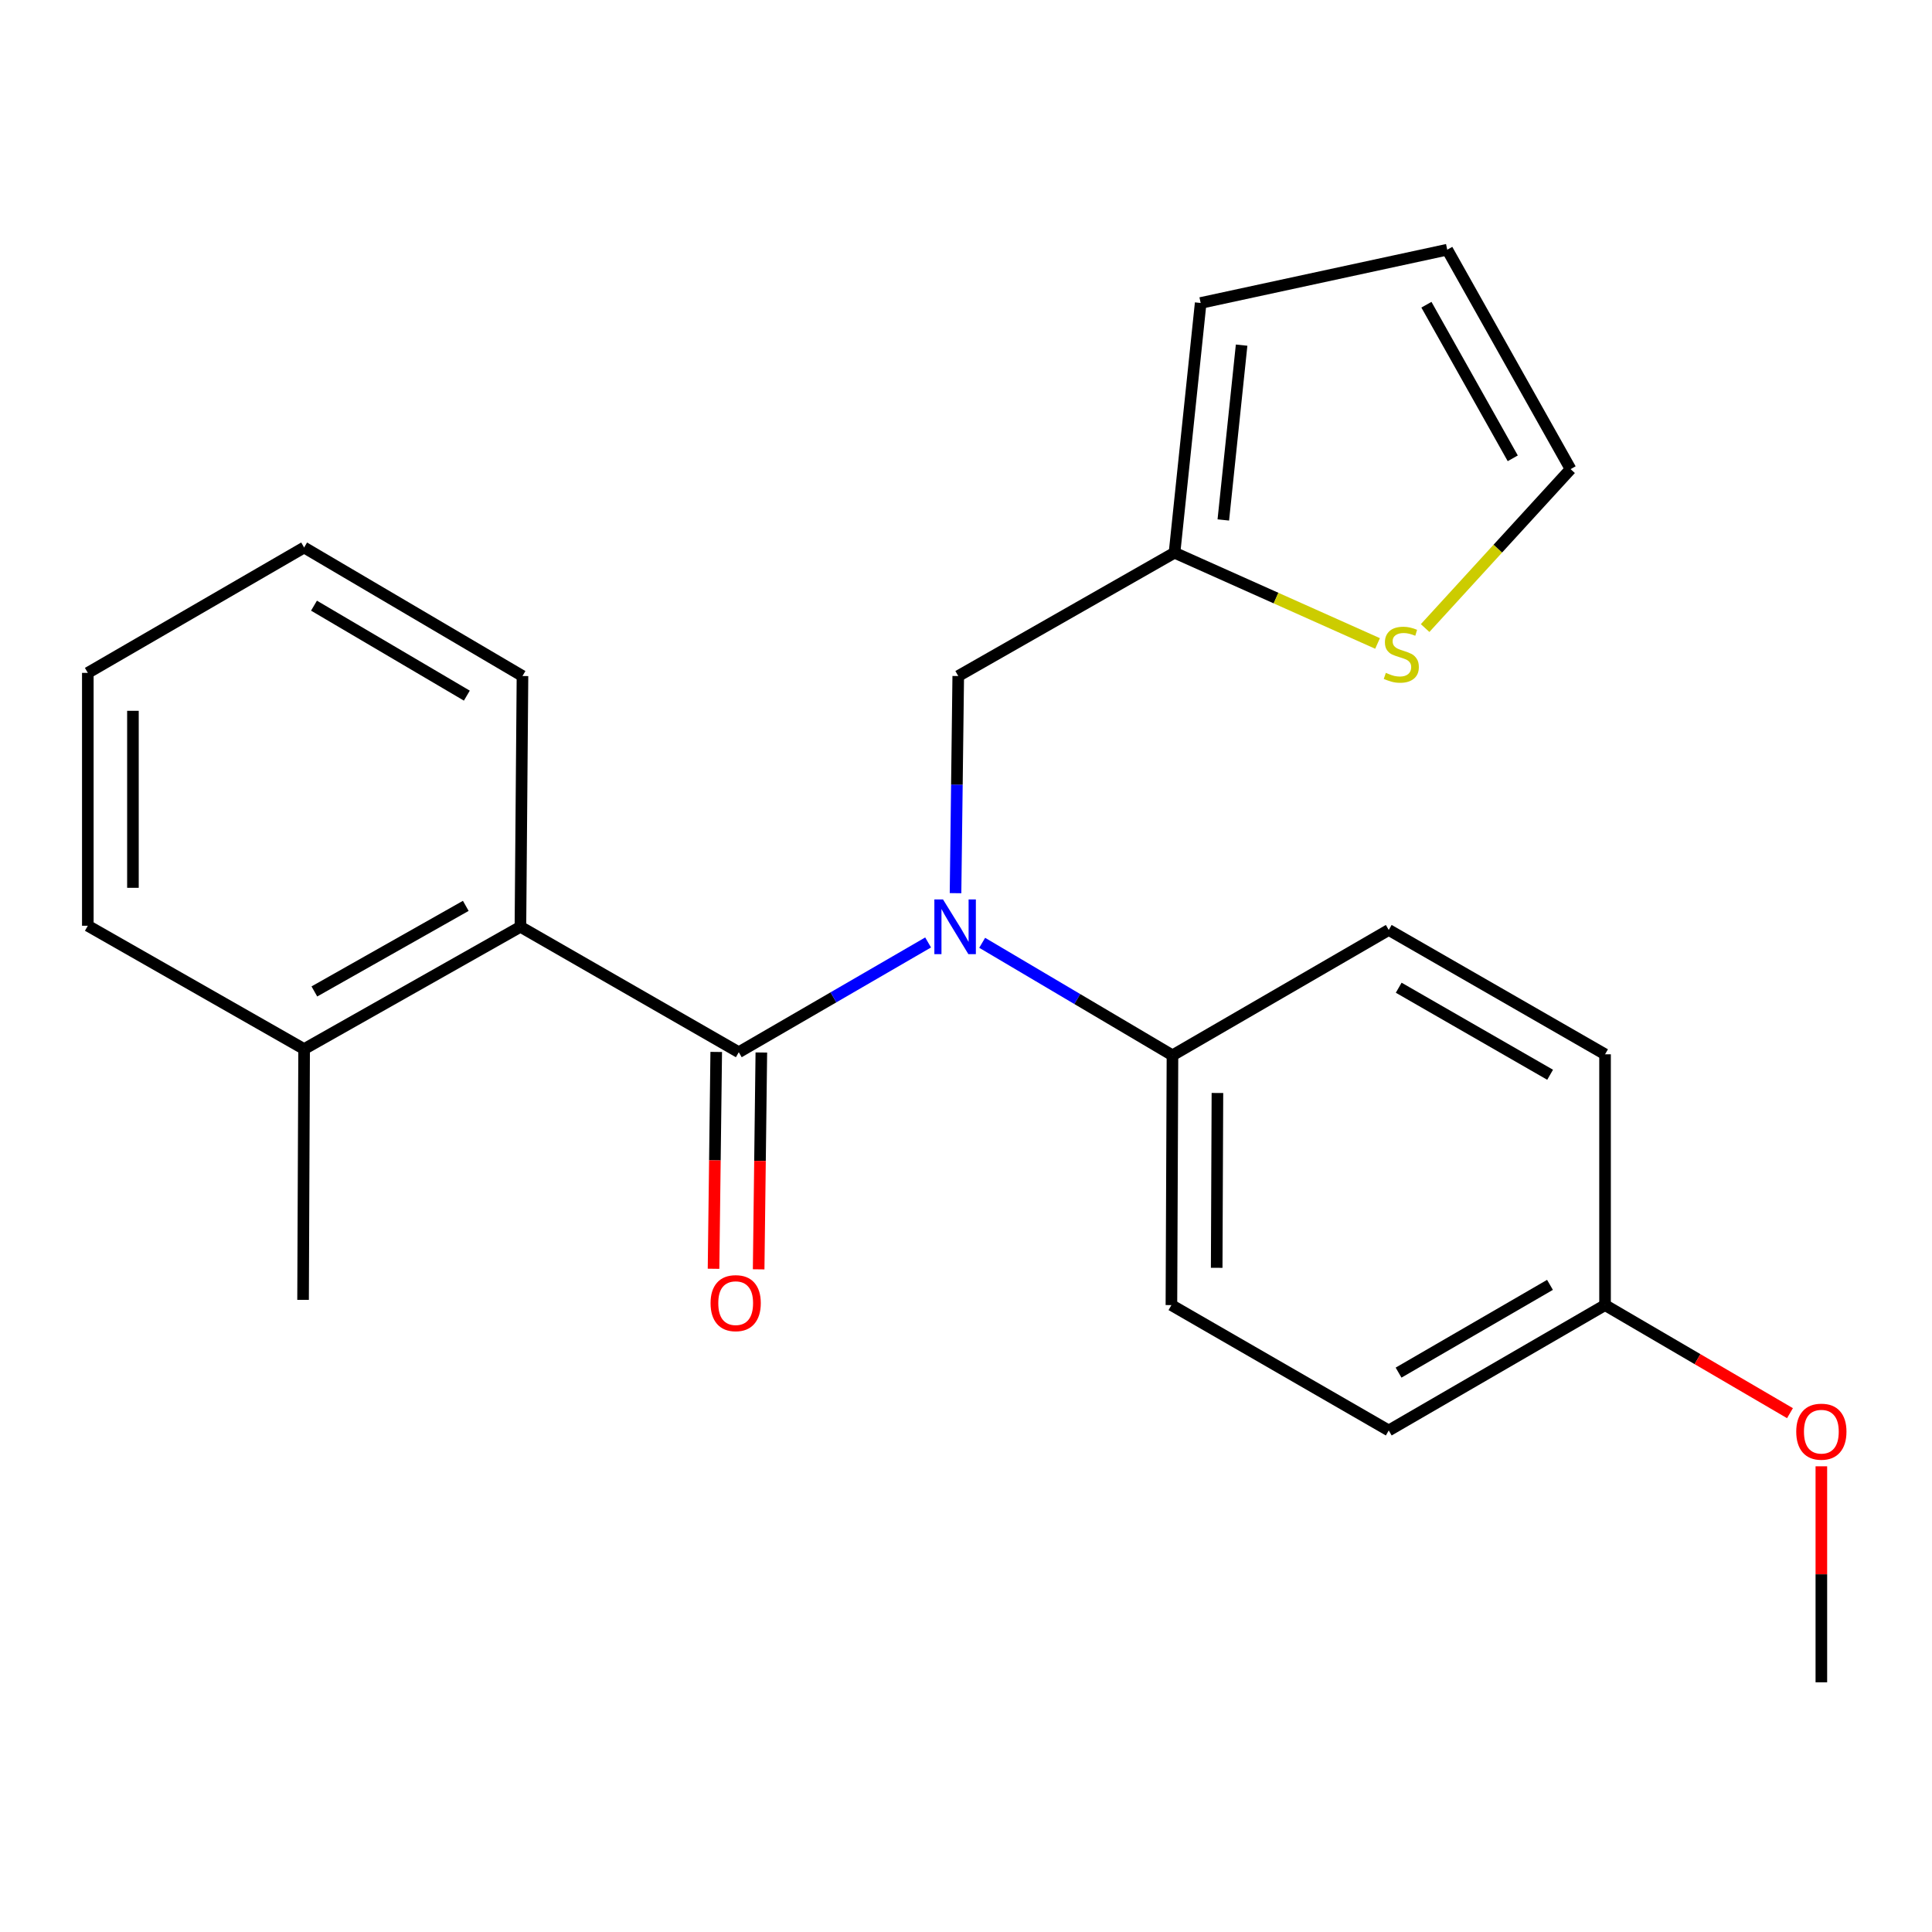 <?xml version='1.0' encoding='iso-8859-1'?>
<svg version='1.1' baseProfile='full'
              xmlns='http://www.w3.org/2000/svg'
                      xmlns:rdkit='http://www.rdkit.org/xml'
                      xmlns:xlink='http://www.w3.org/1999/xlink'
                  xml:space='preserve'
width='1000px' height='1000px' viewBox='0 0 1000 1000'>
<!-- END OF HEADER -->
<rect style='opacity:1.0;fill:#FFFFFF;stroke:none' width='1000' height='1000' x='0' y='0'> </rect>
<path class='bond-0' d='M 382.393,544.628 L 431.391,516.22' style='fill:none;fill-rule:evenodd;stroke:#000000;stroke-width:6px;stroke-linecap:butt;stroke-linejoin:miter;stroke-opacity:1' />
<path class='bond-0' d='M 431.391,516.22 L 480.389,487.813' style='fill:none;fill-rule:evenodd;stroke:#0000FF;stroke-width:6px;stroke-linecap:butt;stroke-linejoin:miter;stroke-opacity:1' />
<path class='bond-1' d='M 382.393,544.628 L 269.371,479.71' style='fill:none;fill-rule:evenodd;stroke:#000000;stroke-width:6px;stroke-linecap:butt;stroke-linejoin:miter;stroke-opacity:1' />
<path class='bond-6' d='M 370.718,544.483 L 370.023,600.599' style='fill:none;fill-rule:evenodd;stroke:#000000;stroke-width:6px;stroke-linecap:butt;stroke-linejoin:miter;stroke-opacity:1' />
<path class='bond-6' d='M 370.023,600.599 L 369.327,656.714' style='fill:none;fill-rule:evenodd;stroke:#FF0000;stroke-width:6px;stroke-linecap:butt;stroke-linejoin:miter;stroke-opacity:1' />
<path class='bond-6' d='M 394.068,544.772 L 393.373,600.888' style='fill:none;fill-rule:evenodd;stroke:#000000;stroke-width:6px;stroke-linecap:butt;stroke-linejoin:miter;stroke-opacity:1' />
<path class='bond-6' d='M 393.373,600.888 L 392.677,657.003' style='fill:none;fill-rule:evenodd;stroke:#FF0000;stroke-width:6px;stroke-linecap:butt;stroke-linejoin:miter;stroke-opacity:1' />
<path class='bond-4' d='M 494.582,462.305 L 495.284,406.109' style='fill:none;fill-rule:evenodd;stroke:#0000FF;stroke-width:6px;stroke-linecap:butt;stroke-linejoin:miter;stroke-opacity:1' />
<path class='bond-4' d='M 495.284,406.109 L 495.986,349.914' style='fill:none;fill-rule:evenodd;stroke:#000000;stroke-width:6px;stroke-linecap:butt;stroke-linejoin:miter;stroke-opacity:1' />
<path class='bond-5' d='M 508.372,487.993 L 557.62,517.115' style='fill:none;fill-rule:evenodd;stroke:#0000FF;stroke-width:6px;stroke-linecap:butt;stroke-linejoin:miter;stroke-opacity:1' />
<path class='bond-5' d='M 557.62,517.115 L 606.867,546.236' style='fill:none;fill-rule:evenodd;stroke:#000000;stroke-width:6px;stroke-linecap:butt;stroke-linejoin:miter;stroke-opacity:1' />
<path class='bond-9' d='M 269.371,479.71 L 157.413,542.993' style='fill:none;fill-rule:evenodd;stroke:#000000;stroke-width:6px;stroke-linecap:butt;stroke-linejoin:miter;stroke-opacity:1' />
<path class='bond-9' d='M 241.087,468.874 L 162.716,513.172' style='fill:none;fill-rule:evenodd;stroke:#000000;stroke-width:6px;stroke-linecap:butt;stroke-linejoin:miter;stroke-opacity:1' />
<path class='bond-16' d='M 269.371,479.71 L 270.435,349.914' style='fill:none;fill-rule:evenodd;stroke:#000000;stroke-width:6px;stroke-linecap:butt;stroke-linejoin:miter;stroke-opacity:1' />
<path class='bond-2' d='M 607.931,286.086 L 495.986,349.914' style='fill:none;fill-rule:evenodd;stroke:#000000;stroke-width:6px;stroke-linecap:butt;stroke-linejoin:miter;stroke-opacity:1' />
<path class='bond-3' d='M 607.931,286.086 L 660.475,309.57' style='fill:none;fill-rule:evenodd;stroke:#000000;stroke-width:6px;stroke-linecap:butt;stroke-linejoin:miter;stroke-opacity:1' />
<path class='bond-3' d='M 660.475,309.57 L 713.018,333.054' style='fill:none;fill-rule:evenodd;stroke:#CCCC00;stroke-width:6px;stroke-linecap:butt;stroke-linejoin:miter;stroke-opacity:1' />
<path class='bond-8' d='M 607.931,286.086 L 621.462,156.821' style='fill:none;fill-rule:evenodd;stroke:#000000;stroke-width:6px;stroke-linecap:butt;stroke-linejoin:miter;stroke-opacity:1' />
<path class='bond-8' d='M 633.186,269.127 L 642.657,178.642' style='fill:none;fill-rule:evenodd;stroke:#000000;stroke-width:6px;stroke-linecap:butt;stroke-linejoin:miter;stroke-opacity:1' />
<path class='bond-7' d='M 737.637,325.084 L 775.285,283.952' style='fill:none;fill-rule:evenodd;stroke:#CCCC00;stroke-width:6px;stroke-linecap:butt;stroke-linejoin:miter;stroke-opacity:1' />
<path class='bond-7' d='M 775.285,283.952 L 812.933,242.82' style='fill:none;fill-rule:evenodd;stroke:#000000;stroke-width:6px;stroke-linecap:butt;stroke-linejoin:miter;stroke-opacity:1' />
<path class='bond-11' d='M 606.867,546.236 L 606.323,675.514' style='fill:none;fill-rule:evenodd;stroke:#000000;stroke-width:6px;stroke-linecap:butt;stroke-linejoin:miter;stroke-opacity:1' />
<path class='bond-11' d='M 630.137,565.726 L 629.756,656.221' style='fill:none;fill-rule:evenodd;stroke:#000000;stroke-width:6px;stroke-linecap:butt;stroke-linejoin:miter;stroke-opacity:1' />
<path class='bond-12' d='M 606.867,546.236 L 718.813,481.345' style='fill:none;fill-rule:evenodd;stroke:#000000;stroke-width:6px;stroke-linecap:butt;stroke-linejoin:miter;stroke-opacity:1' />
<path class='bond-25' d='M 812.933,242.82 L 749.092,129.24' style='fill:none;fill-rule:evenodd;stroke:#000000;stroke-width:6px;stroke-linecap:butt;stroke-linejoin:miter;stroke-opacity:1' />
<path class='bond-25' d='M 783,237.225 L 738.312,157.719' style='fill:none;fill-rule:evenodd;stroke:#000000;stroke-width:6px;stroke-linecap:butt;stroke-linejoin:miter;stroke-opacity:1' />
<path class='bond-10' d='M 621.462,156.821 L 749.092,129.24' style='fill:none;fill-rule:evenodd;stroke:#000000;stroke-width:6px;stroke-linecap:butt;stroke-linejoin:miter;stroke-opacity:1' />
<path class='bond-18' d='M 157.413,542.993 L 156.868,672.802' style='fill:none;fill-rule:evenodd;stroke:#000000;stroke-width:6px;stroke-linecap:butt;stroke-linejoin:miter;stroke-opacity:1' />
<path class='bond-19' d='M 157.413,542.993 L 45.455,479.165' style='fill:none;fill-rule:evenodd;stroke:#000000;stroke-width:6px;stroke-linecap:butt;stroke-linejoin:miter;stroke-opacity:1' />
<path class='bond-15' d='M 606.323,675.514 L 718.813,740.405' style='fill:none;fill-rule:evenodd;stroke:#000000;stroke-width:6px;stroke-linecap:butt;stroke-linejoin:miter;stroke-opacity:1' />
<path class='bond-14' d='M 718.813,481.345 L 830.771,545.704' style='fill:none;fill-rule:evenodd;stroke:#000000;stroke-width:6px;stroke-linecap:butt;stroke-linejoin:miter;stroke-opacity:1' />
<path class='bond-14' d='M 723.969,511.244 L 802.339,556.295' style='fill:none;fill-rule:evenodd;stroke:#000000;stroke-width:6px;stroke-linecap:butt;stroke-linejoin:miter;stroke-opacity:1' />
<path class='bond-13' d='M 830.771,675.514 L 830.771,545.704' style='fill:none;fill-rule:evenodd;stroke:#000000;stroke-width:6px;stroke-linecap:butt;stroke-linejoin:miter;stroke-opacity:1' />
<path class='bond-17' d='M 830.771,675.514 L 878.629,703.485' style='fill:none;fill-rule:evenodd;stroke:#000000;stroke-width:6px;stroke-linecap:butt;stroke-linejoin:miter;stroke-opacity:1' />
<path class='bond-17' d='M 878.629,703.485 L 926.487,731.457' style='fill:none;fill-rule:evenodd;stroke:#FF0000;stroke-width:6px;stroke-linecap:butt;stroke-linejoin:miter;stroke-opacity:1' />
<path class='bond-24' d='M 830.771,675.514 L 718.813,740.405' style='fill:none;fill-rule:evenodd;stroke:#000000;stroke-width:6px;stroke-linecap:butt;stroke-linejoin:miter;stroke-opacity:1' />
<path class='bond-24' d='M 802.267,665.044 L 723.896,710.468' style='fill:none;fill-rule:evenodd;stroke:#000000;stroke-width:6px;stroke-linecap:butt;stroke-linejoin:miter;stroke-opacity:1' />
<path class='bond-21' d='M 270.435,349.914 L 157.413,283.387' style='fill:none;fill-rule:evenodd;stroke:#000000;stroke-width:6px;stroke-linecap:butt;stroke-linejoin:miter;stroke-opacity:1' />
<path class='bond-21' d='M 241.636,360.059 L 162.521,313.491' style='fill:none;fill-rule:evenodd;stroke:#000000;stroke-width:6px;stroke-linecap:butt;stroke-linejoin:miter;stroke-opacity:1' />
<path class='bond-20' d='M 942.729,758.955 L 942.729,814.858' style='fill:none;fill-rule:evenodd;stroke:#FF0000;stroke-width:6px;stroke-linecap:butt;stroke-linejoin:miter;stroke-opacity:1' />
<path class='bond-20' d='M 942.729,814.858 L 942.729,870.76' style='fill:none;fill-rule:evenodd;stroke:#000000;stroke-width:6px;stroke-linecap:butt;stroke-linejoin:miter;stroke-opacity:1' />
<path class='bond-23' d='M 45.455,479.165 L 45.455,348.279' style='fill:none;fill-rule:evenodd;stroke:#000000;stroke-width:6px;stroke-linecap:butt;stroke-linejoin:miter;stroke-opacity:1' />
<path class='bond-23' d='M 68.806,459.532 L 68.806,367.912' style='fill:none;fill-rule:evenodd;stroke:#000000;stroke-width:6px;stroke-linecap:butt;stroke-linejoin:miter;stroke-opacity:1' />
<path class='bond-22' d='M 157.413,283.387 L 45.455,348.279' style='fill:none;fill-rule:evenodd;stroke:#000000;stroke-width:6px;stroke-linecap:butt;stroke-linejoin:miter;stroke-opacity:1' />
<path  class='atom-1' d='M 488.104 465.55
L 497.384 480.55
Q 498.304 482.03, 499.784 484.71
Q 501.264 487.39, 501.344 487.55
L 501.344 465.55
L 505.104 465.55
L 505.104 493.87
L 501.224 493.87
L 491.264 477.47
Q 490.104 475.55, 488.864 473.35
Q 487.664 471.15, 487.304 470.47
L 487.304 493.87
L 483.624 493.87
L 483.624 465.55
L 488.104 465.55
' fill='#0000FF'/>
<path  class='atom-4' d='M 717.312 348.269
Q 717.632 348.389, 718.952 348.949
Q 720.272 349.509, 721.712 349.869
Q 723.192 350.189, 724.632 350.189
Q 727.312 350.189, 728.872 348.909
Q 730.432 347.589, 730.432 345.309
Q 730.432 343.749, 729.632 342.789
Q 728.872 341.829, 727.672 341.309
Q 726.472 340.789, 724.472 340.189
Q 721.952 339.429, 720.432 338.709
Q 718.952 337.989, 717.872 336.469
Q 716.832 334.949, 716.832 332.389
Q 716.832 328.829, 719.232 326.629
Q 721.672 324.429, 726.472 324.429
Q 729.752 324.429, 733.472 325.989
L 732.552 329.069
Q 729.152 327.669, 726.592 327.669
Q 723.832 327.669, 722.312 328.829
Q 720.792 329.949, 720.832 331.909
Q 720.832 333.429, 721.592 334.349
Q 722.392 335.269, 723.512 335.789
Q 724.672 336.309, 726.592 336.909
Q 729.152 337.709, 730.672 338.509
Q 732.192 339.309, 733.272 340.949
Q 734.392 342.549, 734.392 345.309
Q 734.392 349.229, 731.752 351.349
Q 729.152 353.429, 724.792 353.429
Q 722.272 353.429, 720.352 352.869
Q 718.472 352.349, 716.232 351.429
L 717.312 348.269
' fill='#CCCC00'/>
<path  class='atom-7' d='M 367.784 674.504
Q 367.784 667.704, 371.144 663.904
Q 374.504 660.104, 380.784 660.104
Q 387.064 660.104, 390.424 663.904
Q 393.784 667.704, 393.784 674.504
Q 393.784 681.384, 390.384 685.304
Q 386.984 689.184, 380.784 689.184
Q 374.544 689.184, 371.144 685.304
Q 367.784 681.424, 367.784 674.504
M 380.784 685.984
Q 385.104 685.984, 387.424 683.104
Q 389.784 680.184, 389.784 674.504
Q 389.784 668.944, 387.424 666.144
Q 385.104 663.304, 380.784 663.304
Q 376.464 663.304, 374.104 666.104
Q 371.784 668.904, 371.784 674.504
Q 371.784 680.224, 374.104 683.104
Q 376.464 685.984, 380.784 685.984
' fill='#FF0000'/>
<path  class='atom-18' d='M 929.729 741.03
Q 929.729 734.23, 933.089 730.43
Q 936.449 726.63, 942.729 726.63
Q 949.009 726.63, 952.369 730.43
Q 955.729 734.23, 955.729 741.03
Q 955.729 747.91, 952.329 751.83
Q 948.929 755.71, 942.729 755.71
Q 936.489 755.71, 933.089 751.83
Q 929.729 747.95, 929.729 741.03
M 942.729 752.51
Q 947.049 752.51, 949.369 749.63
Q 951.729 746.71, 951.729 741.03
Q 951.729 735.47, 949.369 732.67
Q 947.049 729.83, 942.729 729.83
Q 938.409 729.83, 936.049 732.63
Q 933.729 735.43, 933.729 741.03
Q 933.729 746.75, 936.049 749.63
Q 938.409 752.51, 942.729 752.51
' fill='#FF0000'/>
</svg>
